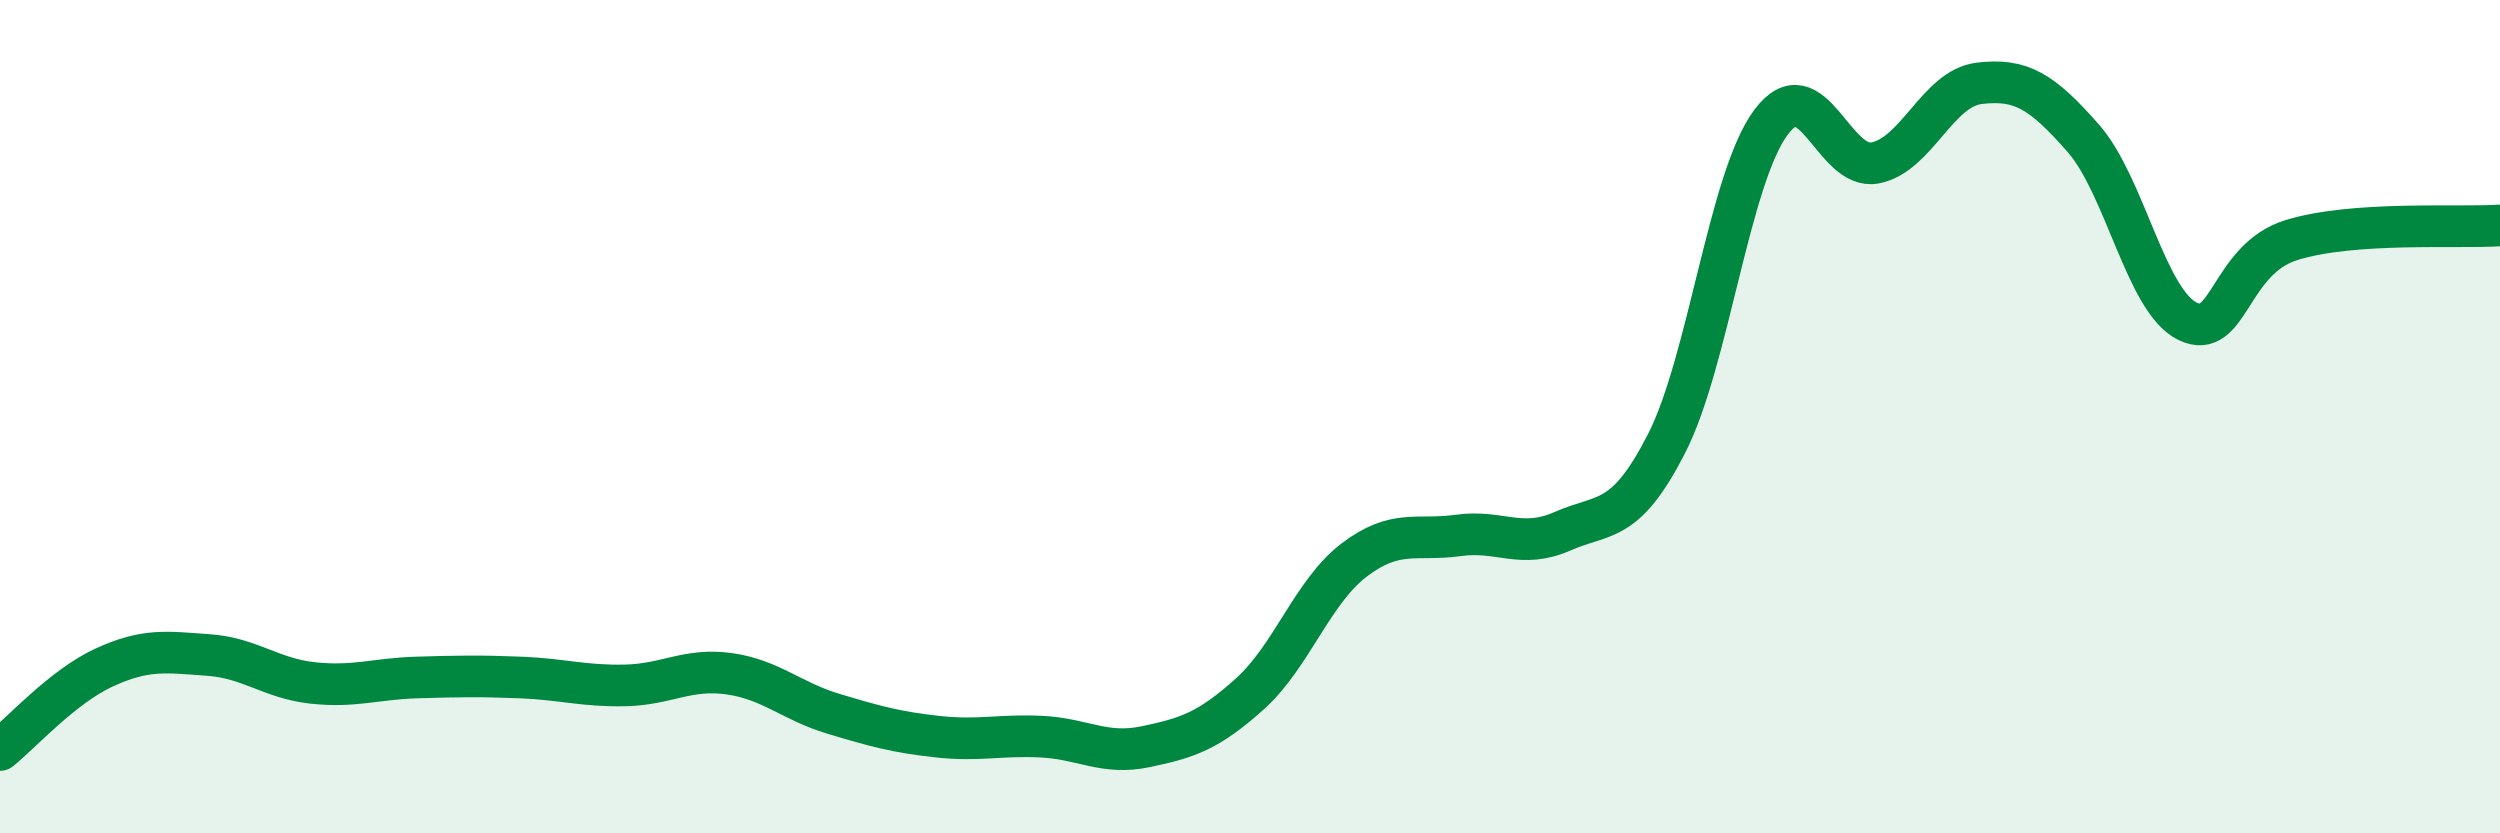 
    <svg width="60" height="20" viewBox="0 0 60 20" xmlns="http://www.w3.org/2000/svg">
      <path
        d="M 0,18 C 0.5,17.6 1.5,16.48 2.5,16.02 C 3.5,15.56 4,15.65 5,15.72 C 6,15.79 6.5,16.28 7.5,16.39 C 8.5,16.5 9,16.29 10,16.26 C 11,16.23 11.5,16.22 12.5,16.26 C 13.5,16.3 14,16.47 15,16.45 C 16,16.43 16.5,16.03 17.5,16.17 C 18.5,16.31 19,16.83 20,17.13 C 21,17.43 21.5,17.57 22.5,17.68 C 23.5,17.79 24,17.63 25,17.68 C 26,17.73 26.5,18.13 27.5,17.92 C 28.5,17.71 29,17.55 30,16.65 C 31,15.75 31.5,14.2 32.5,13.44 C 33.5,12.68 34,12.99 35,12.85 C 36,12.71 36.5,13.19 37.5,12.75 C 38.5,12.31 39,12.6 40,10.64 C 41,8.68 41.5,4.29 42.5,2.94 C 43.5,1.59 44,4.1 45,3.91 C 46,3.72 46.5,2.12 47.5,2 C 48.5,1.88 49,2.18 50,3.32 C 51,4.46 51.5,7.22 52.5,7.71 C 53.5,8.2 53.5,6.22 55,5.76 C 56.5,5.3 59,5.48 60,5.41L60 20L0 20Z"
        fill="#008740"
        opacity="0.1"
        stroke-linecap="round"
        stroke-linejoin="round"
      />
      <path
        d="M 0,18 C 0.5,17.6 1.5,16.48 2.5,16.02 C 3.5,15.56 4,15.65 5,15.72 C 6,15.79 6.5,16.28 7.5,16.39 C 8.5,16.5 9,16.29 10,16.26 C 11,16.23 11.5,16.22 12.5,16.26 C 13.5,16.3 14,16.47 15,16.45 C 16,16.43 16.5,16.03 17.5,16.17 C 18.5,16.31 19,16.83 20,17.13 C 21,17.43 21.5,17.57 22.5,17.68 C 23.5,17.79 24,17.63 25,17.68 C 26,17.73 26.5,18.13 27.5,17.92 C 28.5,17.71 29,17.55 30,16.65 C 31,15.75 31.5,14.2 32.5,13.44 C 33.5,12.68 34,12.99 35,12.85 C 36,12.71 36.5,13.19 37.5,12.75 C 38.5,12.31 39,12.6 40,10.64 C 41,8.68 41.5,4.29 42.5,2.94 C 43.5,1.59 44,4.1 45,3.91 C 46,3.72 46.5,2.12 47.5,2 C 48.5,1.88 49,2.18 50,3.32 C 51,4.46 51.5,7.22 52.5,7.71 C 53.5,8.2 53.5,6.22 55,5.76 C 56.5,5.3 59,5.48 60,5.41"
        stroke="#008740"
        stroke-width="1"
        fill="none"
        stroke-linecap="round"
        stroke-linejoin="round"
      />
    </svg>
  